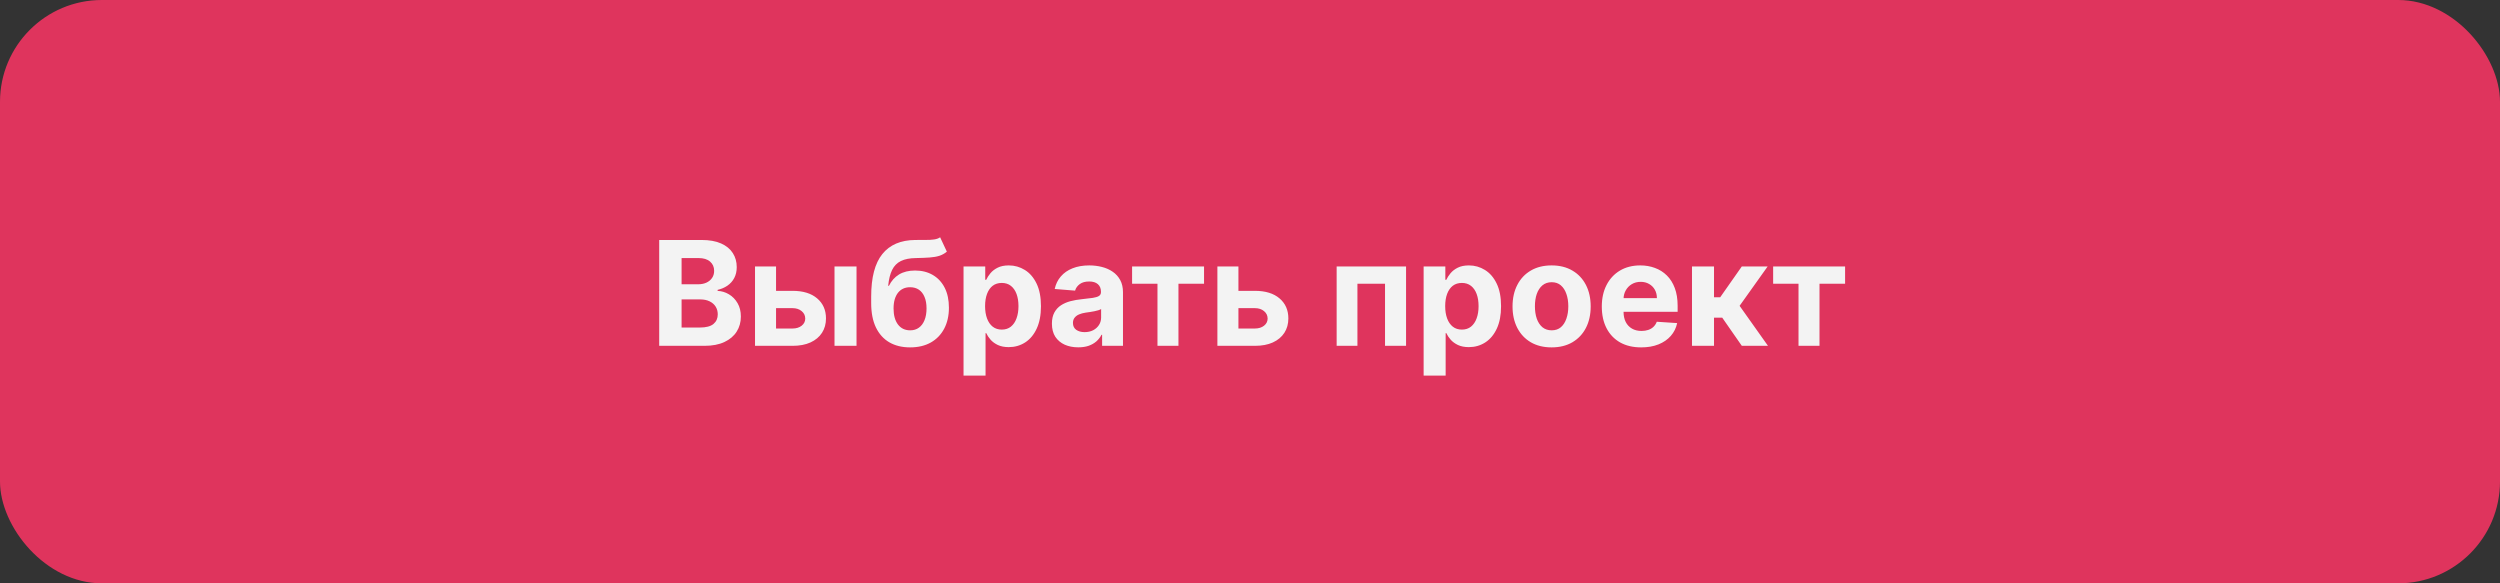 <?xml version="1.0" encoding="UTF-8"?> <svg xmlns="http://www.w3.org/2000/svg" width="300" height="70" viewBox="0 0 300 70" fill="none"><rect x="0" y="0" width="300" height="70" fill="#333333" stroke="none"/> <rect width="300" height="70" rx="12.226" fill="#DF345D"></rect> <path d="M79.104 41.5V28.797H84.19C85.124 28.797 85.904 28.936 86.528 29.213C87.153 29.49 87.622 29.875 87.936 30.367C88.251 30.855 88.408 31.417 88.408 32.054C88.408 32.55 88.308 32.986 88.11 33.362C87.912 33.735 87.639 34.041 87.291 34.28C86.948 34.516 86.555 34.684 86.113 34.783V34.907C86.597 34.928 87.049 35.064 87.471 35.316C87.897 35.568 88.242 35.922 88.507 36.377C88.772 36.828 88.904 37.365 88.904 37.989C88.904 38.663 88.736 39.265 88.401 39.794C88.071 40.319 87.581 40.735 86.931 41.041C86.282 41.347 85.482 41.5 84.531 41.5H79.104ZM81.79 39.304H83.979C84.728 39.304 85.273 39.162 85.617 38.876C85.96 38.587 86.131 38.202 86.131 37.723C86.131 37.371 86.047 37.061 85.877 36.792C85.707 36.524 85.466 36.313 85.151 36.16C84.841 36.007 84.471 35.93 84.041 35.93H81.79V39.304ZM81.79 34.113H83.781C84.149 34.113 84.475 34.049 84.761 33.921C85.05 33.788 85.278 33.602 85.443 33.362C85.612 33.123 85.697 32.835 85.697 32.5C85.697 32.041 85.534 31.671 85.207 31.39C84.885 31.109 84.426 30.968 83.83 30.968H81.79V34.113ZM92.258 34.901H95.105C96.366 34.901 97.35 35.203 98.057 35.806C98.764 36.406 99.118 37.208 99.118 38.213C99.118 38.866 98.959 39.441 98.64 39.937C98.322 40.429 97.863 40.814 97.263 41.091C96.664 41.364 95.944 41.5 95.105 41.5H90.602V31.973H93.126V39.422H95.105C95.547 39.422 95.911 39.31 96.196 39.087C96.482 38.864 96.626 38.579 96.63 38.231C96.626 37.863 96.482 37.563 96.196 37.332C95.911 37.096 95.547 36.978 95.105 36.978H92.258V34.901ZM100.141 41.5V31.973H102.783V41.5H100.141ZM112.816 28.475L113.622 30.199C113.353 30.422 113.056 30.588 112.729 30.695C112.402 30.799 112.011 30.867 111.557 30.9C111.106 30.933 110.556 30.956 109.907 30.968C109.171 30.977 108.571 31.094 108.108 31.322C107.645 31.549 107.293 31.907 107.054 32.395C106.814 32.879 106.657 33.511 106.582 34.293H106.675C106.961 33.71 107.362 33.259 107.879 32.941C108.4 32.622 109.043 32.463 109.808 32.463C110.618 32.463 111.327 32.641 111.935 32.996C112.547 33.352 113.022 33.863 113.362 34.529C113.701 35.194 113.87 35.992 113.87 36.923C113.87 37.89 113.68 38.732 113.299 39.447C112.923 40.158 112.388 40.71 111.693 41.103C110.998 41.492 110.171 41.686 109.212 41.686C108.249 41.686 107.418 41.483 106.719 41.078C106.024 40.673 105.487 40.075 105.106 39.286C104.73 38.496 104.542 37.524 104.542 36.371V35.589C104.542 33.294 104.988 31.593 105.881 30.485C106.775 29.376 108.087 28.814 109.82 28.797C110.291 28.789 110.717 28.787 111.098 28.791C111.478 28.795 111.811 28.777 112.096 28.735C112.386 28.694 112.625 28.607 112.816 28.475ZM109.225 39.639C109.63 39.639 109.977 39.534 110.267 39.323C110.56 39.112 110.785 38.81 110.943 38.417C111.104 38.025 111.184 37.555 111.184 37.01C111.184 36.468 111.104 36.009 110.943 35.633C110.785 35.252 110.56 34.963 110.267 34.764C109.973 34.566 109.621 34.467 109.212 34.467C108.906 34.467 108.631 34.522 108.387 34.634C108.143 34.746 107.934 34.911 107.761 35.13C107.591 35.345 107.459 35.612 107.364 35.93C107.273 36.245 107.227 36.604 107.227 37.01C107.227 37.824 107.403 38.467 107.755 38.938C108.11 39.406 108.6 39.639 109.225 39.639ZM115.624 45.073V31.973H118.229V33.573H118.347C118.462 33.317 118.63 33.056 118.849 32.792C119.072 32.523 119.362 32.3 119.717 32.122C120.077 31.94 120.524 31.849 121.057 31.849C121.752 31.849 122.393 32.031 122.98 32.395C123.567 32.755 124.036 33.298 124.388 34.026C124.739 34.75 124.915 35.657 124.915 36.749C124.915 37.812 124.743 38.709 124.4 39.441C124.061 40.169 123.598 40.721 123.011 41.097C122.428 41.469 121.775 41.655 121.051 41.655C120.538 41.655 120.102 41.57 119.742 41.401C119.387 41.231 119.095 41.018 118.868 40.762C118.64 40.501 118.467 40.239 118.347 39.974H118.266V45.073H115.624ZM118.21 36.736C118.21 37.303 118.289 37.797 118.446 38.219C118.603 38.641 118.83 38.969 119.128 39.205C119.426 39.437 119.788 39.552 120.214 39.552C120.644 39.552 121.008 39.435 121.305 39.199C121.603 38.959 121.828 38.628 121.981 38.206C122.138 37.781 122.217 37.291 122.217 36.736C122.217 36.187 122.141 35.703 121.988 35.285C121.835 34.868 121.609 34.541 121.311 34.305C121.014 34.069 120.648 33.952 120.214 33.952C119.784 33.952 119.42 34.065 119.122 34.293C118.828 34.52 118.603 34.843 118.446 35.26C118.289 35.678 118.21 36.17 118.21 36.736ZM129.393 41.68C128.785 41.68 128.244 41.574 127.768 41.364C127.293 41.148 126.916 40.832 126.639 40.415C126.366 39.993 126.23 39.468 126.23 38.839C126.23 38.31 126.327 37.865 126.521 37.506C126.716 37.146 126.98 36.856 127.315 36.637C127.65 36.418 128.031 36.253 128.457 36.141C128.887 36.029 129.337 35.951 129.809 35.905C130.363 35.847 130.809 35.794 131.148 35.744C131.488 35.69 131.734 35.612 131.887 35.508C132.04 35.405 132.116 35.252 132.116 35.05V35.012C132.116 34.62 131.992 34.316 131.744 34.1C131.5 33.886 131.153 33.778 130.702 33.778C130.226 33.778 129.848 33.883 129.567 34.094C129.286 34.301 129.1 34.562 129.009 34.876L126.565 34.677C126.689 34.099 126.933 33.598 127.297 33.176C127.661 32.751 128.13 32.424 128.705 32.196C129.284 31.965 129.953 31.849 130.714 31.849C131.244 31.849 131.75 31.911 132.234 32.035C132.722 32.159 133.154 32.351 133.53 32.612C133.911 32.872 134.21 33.207 134.43 33.617C134.649 34.022 134.758 34.508 134.758 35.074V41.5H132.253V40.179H132.178C132.025 40.477 131.82 40.739 131.564 40.967C131.308 41.19 131 41.366 130.64 41.494C130.28 41.618 129.865 41.68 129.393 41.68ZM130.15 39.856C130.539 39.856 130.882 39.78 131.18 39.627C131.477 39.47 131.711 39.259 131.88 38.994C132.05 38.73 132.135 38.43 132.135 38.095V37.084C132.052 37.138 131.938 37.187 131.794 37.233C131.653 37.274 131.494 37.313 131.316 37.351C131.138 37.384 130.96 37.415 130.783 37.444C130.605 37.468 130.443 37.491 130.299 37.512C129.989 37.557 129.718 37.63 129.486 37.729C129.255 37.828 129.075 37.963 128.947 38.132C128.818 38.297 128.754 38.504 128.754 38.752C128.754 39.112 128.885 39.387 129.145 39.577C129.41 39.763 129.745 39.856 130.15 39.856ZM135.851 34.051V31.973H144.485V34.051H141.415V41.5H138.897V34.051H135.851ZM147.743 34.901H150.59C151.851 34.901 152.835 35.203 153.542 35.806C154.249 36.406 154.603 37.208 154.603 38.213C154.603 38.866 154.444 39.441 154.125 39.937C153.807 40.429 153.348 40.814 152.748 41.091C152.149 41.364 151.429 41.5 150.59 41.5H146.087V31.973H148.611V39.422H150.59C151.032 39.422 151.396 39.31 151.682 39.087C151.967 38.864 152.112 38.579 152.116 38.231C152.112 37.863 151.967 37.563 151.682 37.332C151.396 37.096 151.032 36.978 150.59 36.978H147.743V34.901ZM160.398 41.5V31.973H168.727V41.5H166.203V34.051H162.891V41.5H160.398ZM170.836 45.073V31.973H173.441V33.573H173.559C173.675 33.317 173.842 33.056 174.061 32.792C174.285 32.523 174.574 32.3 174.93 32.122C175.29 31.94 175.736 31.849 176.27 31.849C176.964 31.849 177.605 32.031 178.192 32.395C178.779 32.755 179.249 33.298 179.6 34.026C179.952 34.75 180.127 35.657 180.127 36.749C180.127 37.812 179.956 38.709 179.613 39.441C179.274 40.169 178.81 40.721 178.223 41.097C177.64 41.469 176.987 41.655 176.263 41.655C175.751 41.655 175.314 41.57 174.955 41.401C174.599 41.231 174.307 41.018 174.08 40.762C173.853 40.501 173.679 40.239 173.559 39.974H173.478V45.073H170.836ZM173.423 36.736C173.423 37.303 173.501 37.797 173.658 38.219C173.815 38.641 174.043 38.969 174.341 39.205C174.638 39.437 175 39.552 175.426 39.552C175.856 39.552 176.22 39.435 176.518 39.199C176.815 38.959 177.041 38.628 177.194 38.206C177.351 37.781 177.429 37.291 177.429 36.736C177.429 36.187 177.353 35.703 177.2 35.285C177.047 34.868 176.822 34.541 176.524 34.305C176.226 34.069 175.86 33.952 175.426 33.952C174.996 33.952 174.632 34.065 174.334 34.293C174.041 34.52 173.815 34.843 173.658 35.26C173.501 35.678 173.423 36.17 173.423 36.736ZM186.193 41.686C185.23 41.686 184.397 41.481 183.694 41.072C182.995 40.658 182.455 40.084 182.075 39.348C181.695 38.608 181.504 37.75 181.504 36.774C181.504 35.79 181.695 34.93 182.075 34.194C182.455 33.453 182.995 32.879 183.694 32.469C184.397 32.056 185.23 31.849 186.193 31.849C187.157 31.849 187.988 32.056 188.687 32.469C189.39 32.879 189.931 33.453 190.312 34.194C190.692 34.93 190.882 35.79 190.882 36.774C190.882 37.75 190.692 38.608 190.312 39.348C189.931 40.084 189.39 40.658 188.687 41.072C187.988 41.481 187.157 41.686 186.193 41.686ZM186.206 39.639C186.644 39.639 187.01 39.515 187.304 39.267C187.597 39.015 187.818 38.672 187.967 38.237C188.12 37.803 188.197 37.309 188.197 36.755C188.197 36.201 188.12 35.707 187.967 35.273C187.818 34.839 187.597 34.495 187.304 34.243C187.01 33.991 186.644 33.865 186.206 33.865C185.763 33.865 185.391 33.991 185.089 34.243C184.792 34.495 184.566 34.839 184.413 35.273C184.264 35.707 184.19 36.201 184.19 36.755C184.19 37.309 184.264 37.803 184.413 38.237C184.566 38.672 184.792 39.015 185.089 39.267C185.391 39.515 185.763 39.639 186.206 39.639ZM196.942 41.686C195.962 41.686 195.119 41.488 194.412 41.091C193.709 40.69 193.167 40.123 192.787 39.391C192.406 38.655 192.216 37.785 192.216 36.78C192.216 35.8 192.406 34.94 192.787 34.2C193.167 33.46 193.702 32.883 194.393 32.469C195.088 32.056 195.902 31.849 196.837 31.849C197.465 31.849 198.05 31.95 198.592 32.153C199.138 32.351 199.613 32.651 200.019 33.052C200.428 33.453 200.746 33.958 200.974 34.566C201.201 35.169 201.315 35.877 201.315 36.687V37.413H193.27V35.775H198.828C198.828 35.395 198.745 35.058 198.58 34.764C198.414 34.471 198.185 34.241 197.891 34.076C197.602 33.906 197.265 33.821 196.88 33.821C196.479 33.821 196.123 33.914 195.813 34.1C195.507 34.282 195.267 34.529 195.094 34.839C194.92 35.145 194.831 35.486 194.827 35.862V37.419C194.827 37.89 194.914 38.297 195.088 38.641C195.265 38.984 195.516 39.248 195.838 39.435C196.161 39.621 196.543 39.714 196.986 39.714C197.279 39.714 197.548 39.672 197.792 39.59C198.036 39.507 198.245 39.383 198.418 39.218C198.592 39.052 198.724 38.849 198.815 38.61L201.259 38.771C201.135 39.358 200.881 39.871 200.496 40.309C200.116 40.743 199.624 41.082 199.02 41.326C198.42 41.566 197.728 41.686 196.942 41.686ZM203.039 41.5V31.973H205.681V35.67H206.426L209.018 31.973H212.119L208.752 36.699L212.157 41.5H209.018L206.668 38.12H205.681V41.5H203.039ZM212.777 34.051V31.973H221.411V34.051H218.34V41.5H215.822V34.051H212.777Z" fill="#F3F3F3"></path> </svg> 